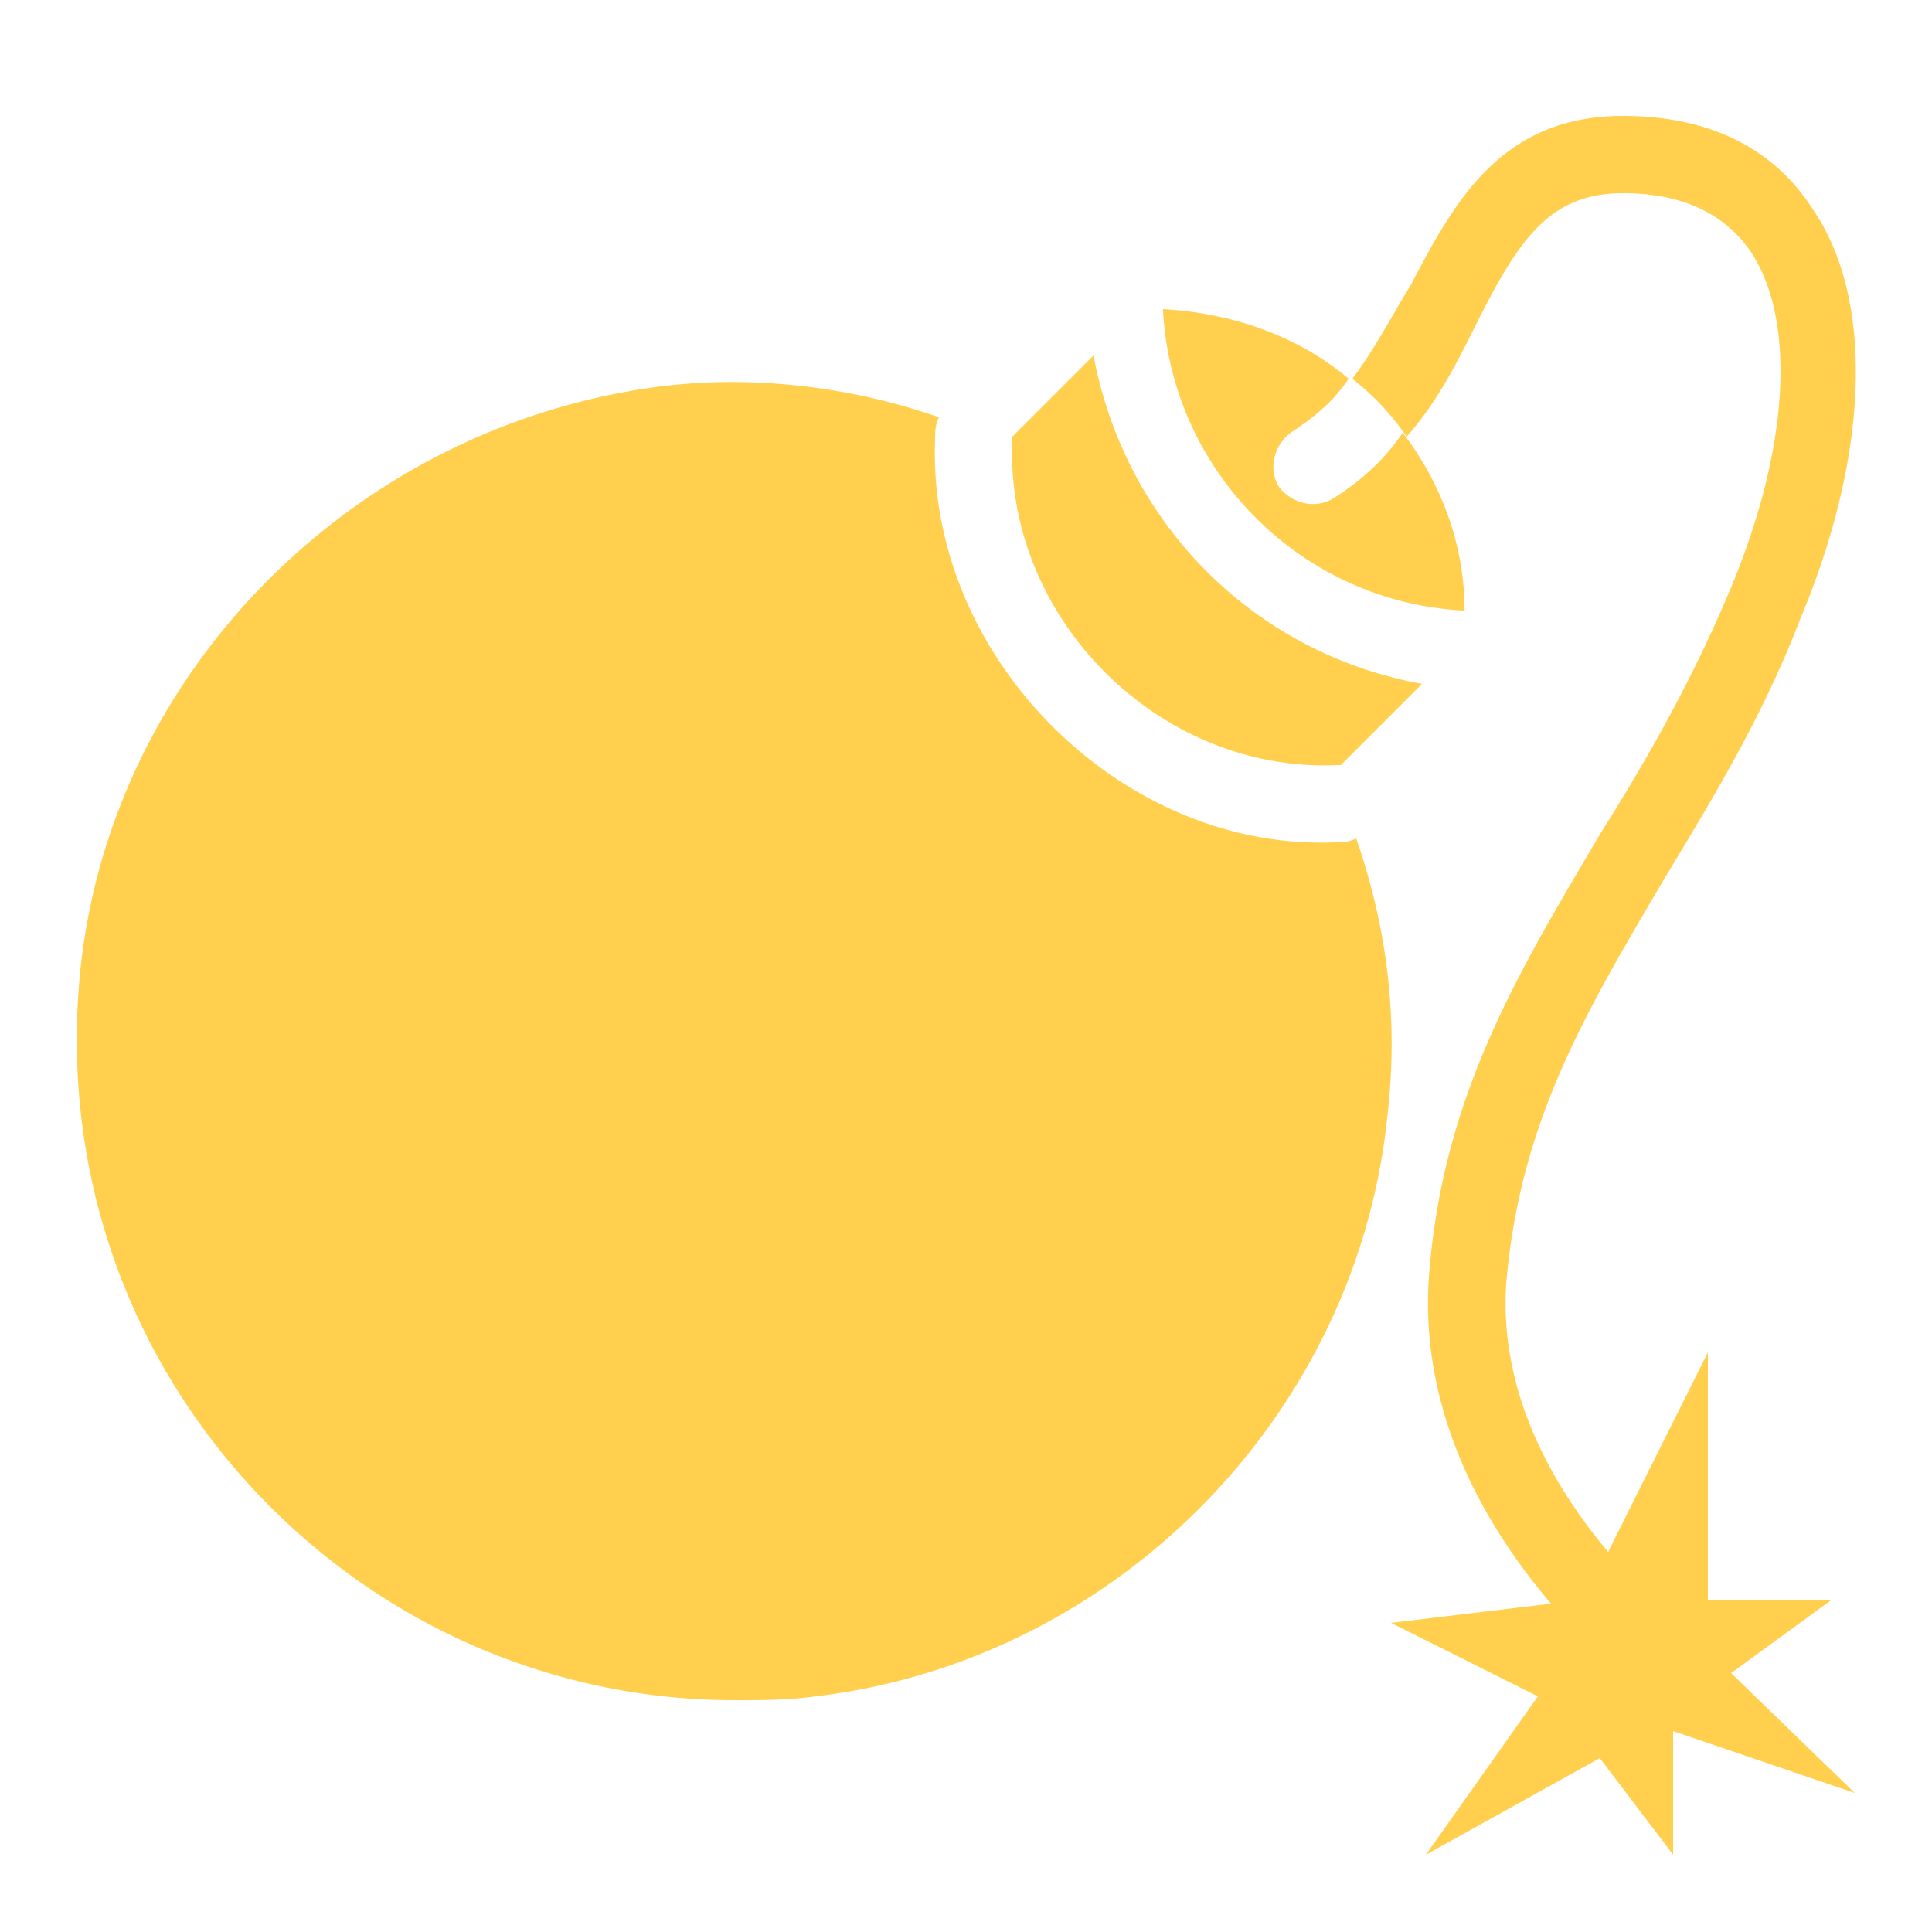 <svg xmlns="http://www.w3.org/2000/svg" width="50" height="50"><path fill="#FFCF4D" d="M42 3c-3.199 0-4.398 2.301-5.5 4.398C36 8.199 35.602 9 35 9.801c.5.398 1 .898 1.402 1.5.797-.898 1.297-1.902 1.797-2.902C39.301 6.199 40.102 5 42 5c1.5 0 2.602.5 3.301 1.5 1.199 1.801 1 5.098-.5 8.699-1 2.398-2.199 4.5-3.398 6.398-2 3.402-4.004 6.602-4.402 11.203-.355 3.742 1.504 6.785 3.141 8.703L36 42l3.801 1.902L36.902 48l4.5-2.5L43.3 48v-3.199l4.7 1.601-3.199-3.102 2.602-1.898H44.2V35l-2.582 5.164C40.242 38.527 38.711 35.996 39 33c.398-4.102 2.098-6.902 4.098-10.301 1.203-2 2.5-4.098 3.5-6.699 1.801-4.301 1.902-8.301.305-10.602C46.199 4.301 44.801 3 42 3zM30.098 8c.203 4.199 3.602 7.602 7.805 7.801 0-1.699-.602-3.301-1.602-4.602-.398.602-1 1.203-1.801 1.703-.5.297-1.102.098-1.402-.304-.297-.5-.098-1.098.305-1.398.598-.398 1.098-.797 1.5-1.398-1.301-1.103-3.005-1.7-4.805-1.802zm-1.797 1.199l-2.102 2.102v.102C26 16 30 20 34.598 19.801h.102l2.102-2.102c-4.4-.801-7.7-4.199-8.501-8.5zm-9.387.688c-.609 0-1.215.039-1.816.113C9.301 11 3 17.199 2.102 24.902 1.5 30.199 3.301 35.301 7 39c3.199 3.199 7.5 5 12 5 .699 0 1.398 0 2.098-.098 7.703-.902 14.004-7.203 14.805-15 .297-2.5-.004-4.902-.805-7.203-.199.102-.398.102-.598.102C29 22 24 17 24.199 11.402c0-.203 0-.402.102-.602a16.356 16.356 0 0 0-5.387-.913z"/></svg>